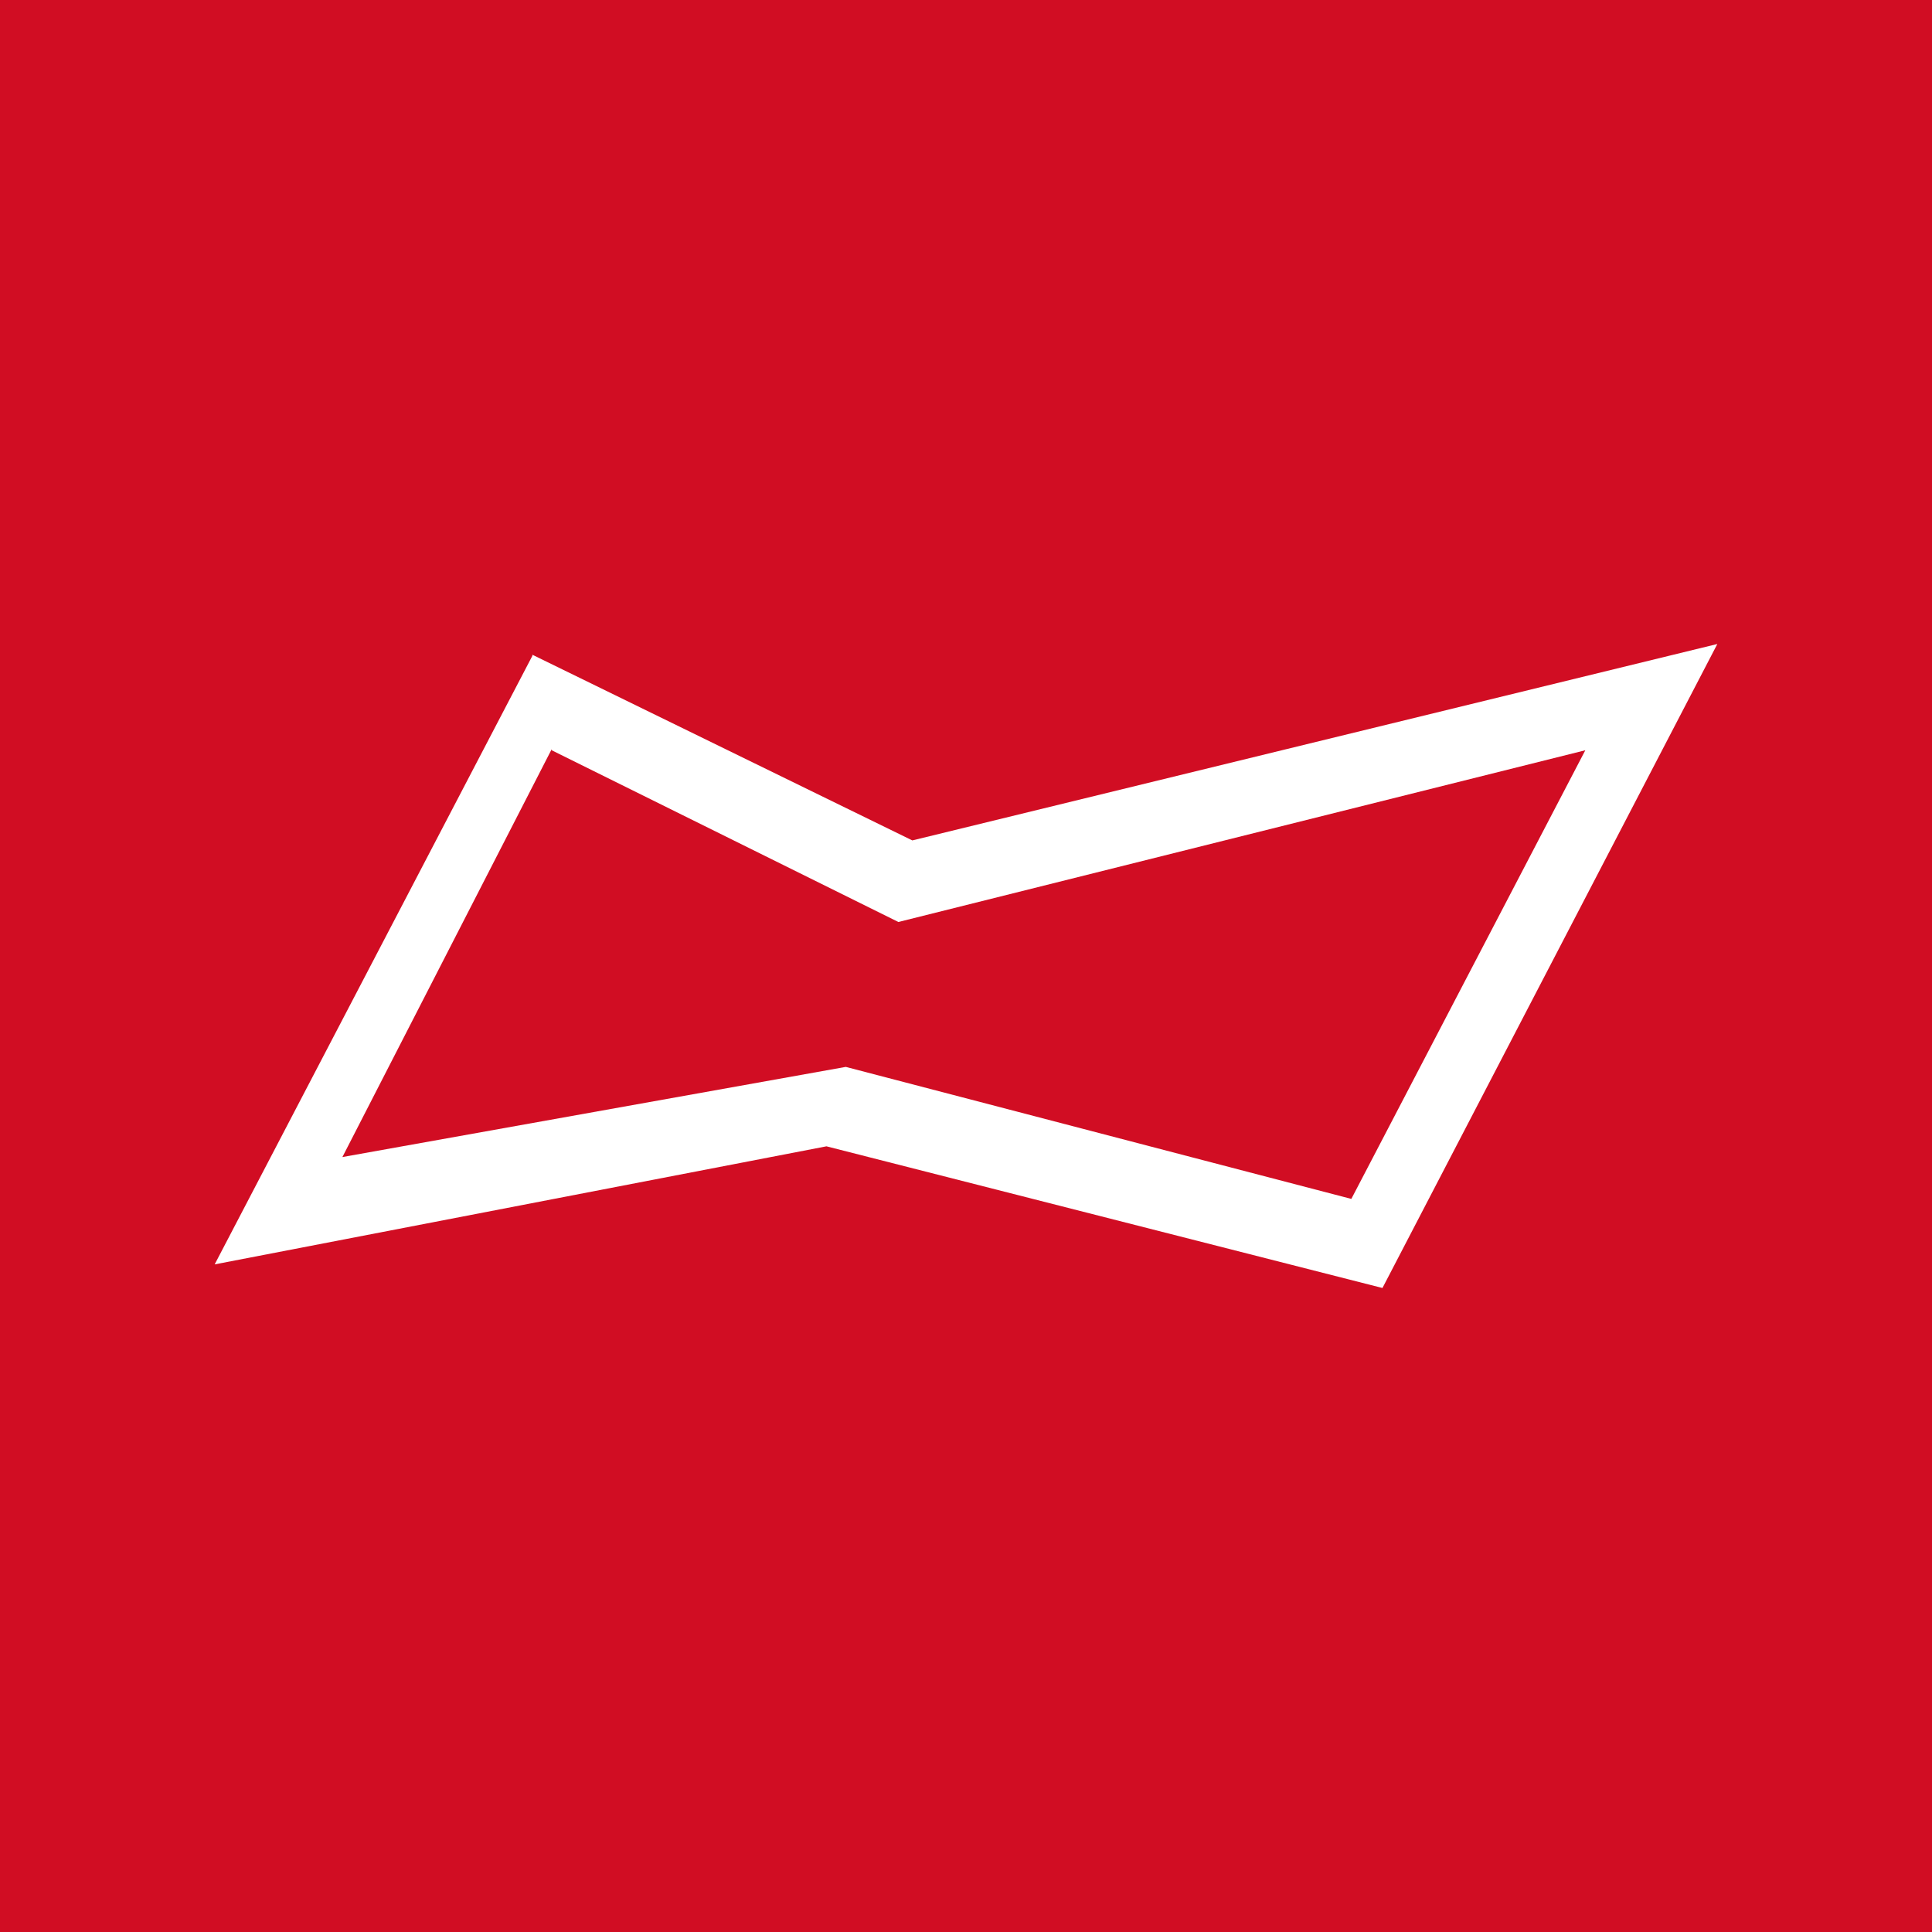 <!-- by TradingView --><svg width="18" height="18" viewBox="0 0 18 18" xmlns="http://www.w3.org/2000/svg"><path fill="#D10D23" d="M0 0h18v18H0z"/><path fill-rule="evenodd" d="M4.96 6.1 8.5 7.83 16 6l-3.12 6-5.18-1.32-5.7 1.1 2.96-5.67Zm.18.89 3.23 1.6 6.4-1.6-2.18 4.18-4.71-1.23-4.69.84 1.95-3.8Z" fill="#fff"/></svg>